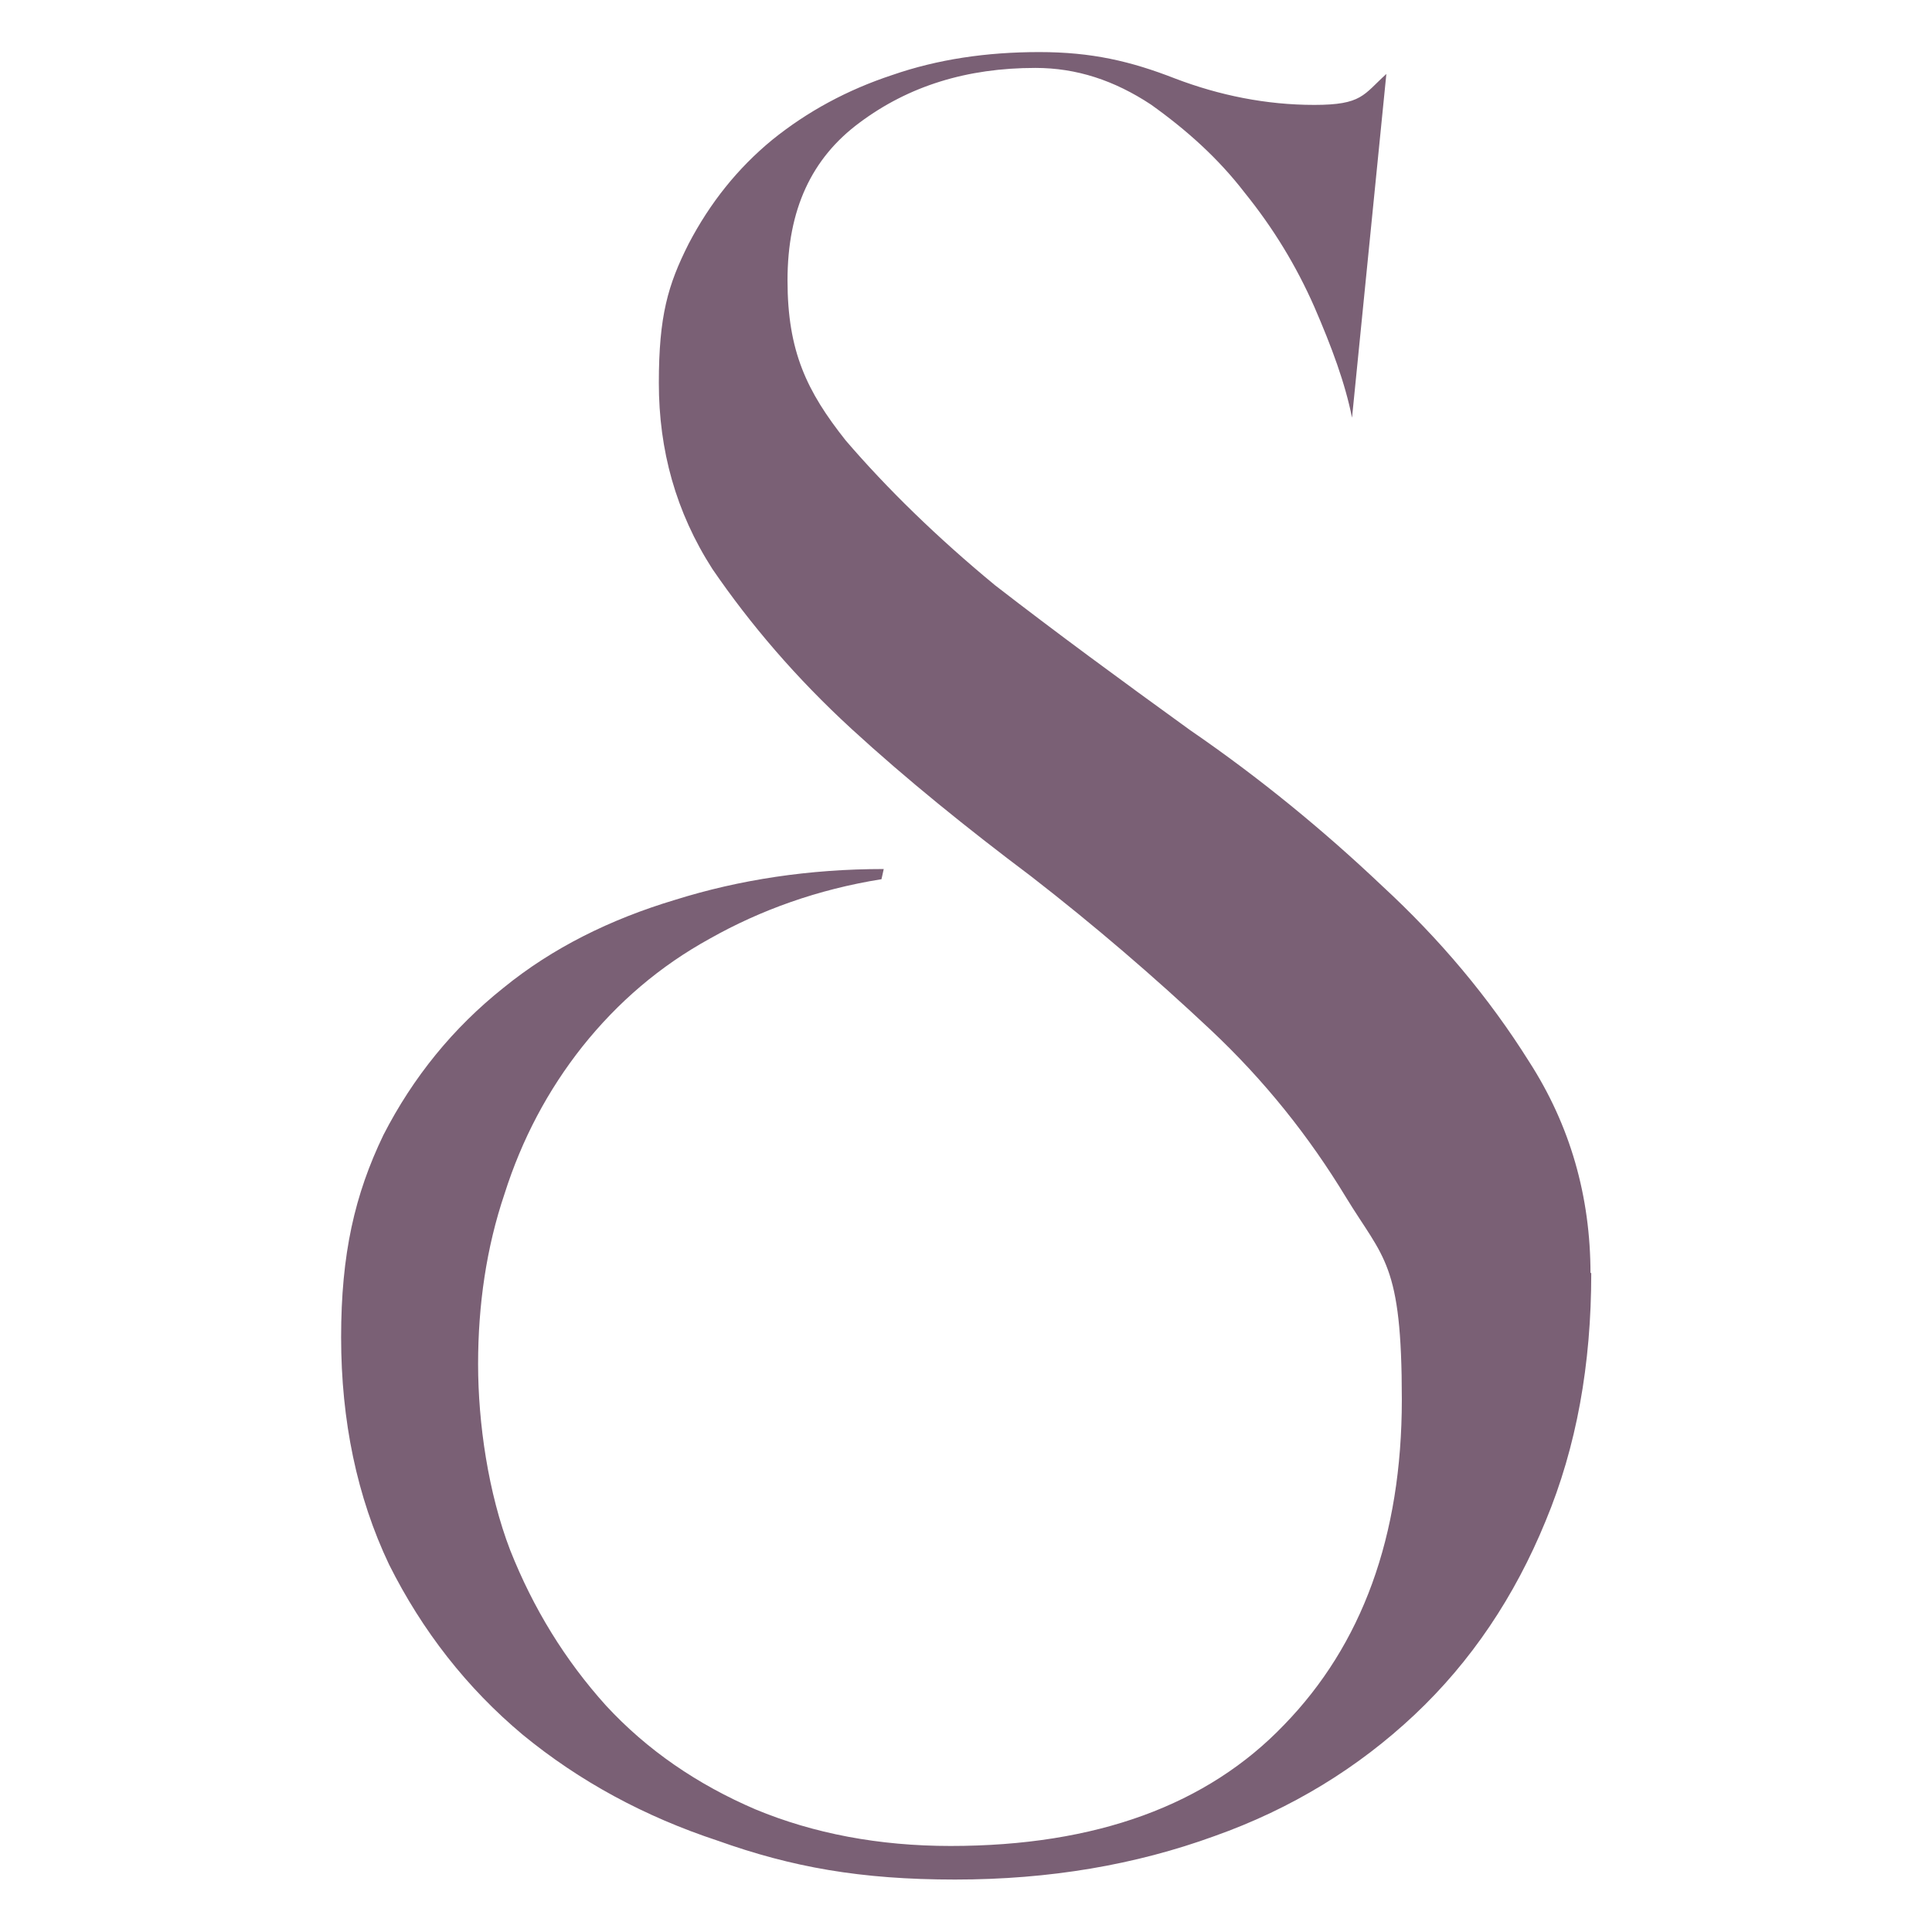 <svg xmlns="http://www.w3.org/2000/svg" xmlns:i="http://ns.adobe.com/AdobeIllustrator/10.0/" id="Layer_1" viewBox="0 0 512 512"><defs><style>      .st0 {        fill: #7a6075;      }    </style></defs><path class="st0" d="M421.7,337.4c0,24.2-3.9,46-12.1,65.7-8.2,20-19.7,37.2-34.8,51.4-14.8,13.9-32.4,24.8-53,32.1-20.9,7.6-43.6,11.5-68.7,11.5s-43.3-3.3-62.9-10.3c-19.4-6.4-36.6-15.7-51.7-28.1-14.8-12.4-26.6-27.5-35.4-45.1-8.5-17.9-12.7-38.1-12.7-60.2s3.6-37.8,11.2-53.6c7.9-15.4,18.5-28.4,31.8-39,13-10.6,28.4-18.2,45.4-23.3,17.2-5.4,35.7-8.2,55.4-8.2l-.6,2.7c-16.9,2.7-32.1,8.2-45.4,15.7-13.3,7.3-24.5,16.9-33.9,28.7-9.1,11.5-16,24.5-20.6,39-4.8,14.2-7,29.4-7,45.1s2.7,34.2,8.5,49.3c6.1,15.4,14.5,29.1,25.4,41.2,10.9,11.8,24.2,20.9,39.6,27.5,15.4,6.4,32.7,9.7,51.7,9.7,38.7,0,68.1-10.9,88.4-32.1,20.6-21.2,31.2-49.9,31.2-86.2s-4.8-37.2-14.8-53.6c-9.7-16-21.5-30.9-36-44.5-14.8-13.9-30.6-27.5-47.5-40.6-16.9-12.7-33-25.7-47.5-39-14.8-13.6-26.9-27.8-36.9-42.4-9.7-15.1-14.2-31.5-14.2-49.3s2.4-26,7.9-36.9c5.7-10.9,13-20,22.1-27.5,9.4-7.6,20-13.3,31.8-17.2,12.1-4.2,25.1-6.1,39-6.1s24.2,2.4,36,7c11.8,4.5,24.2,7,36.9,7s13-2.7,19.1-8.2l-9.1,91.1c-1.8-9.1-5.4-18.8-10-29.4-4.8-10.9-10.9-20.9-18.5-30.3-7-9.1-15.4-16.6-24.8-23.3-9.7-6.4-19.7-9.7-30.6-9.7-18.2,0-33.6,4.8-46.6,14.5-12.7,9.4-19.1,23-19.1,41.8s5.1,29.4,15.4,42.4c10.9,12.7,24.2,25.7,39.6,38.4,16,12.4,33.3,25.1,51.7,38.4,18.5,12.7,35.4,26.6,50.8,41.2,15.4,14.2,28.4,29.7,39,46.6,10.9,16.9,16.3,35.7,16.3,56.3v-.3Z"></path></svg>